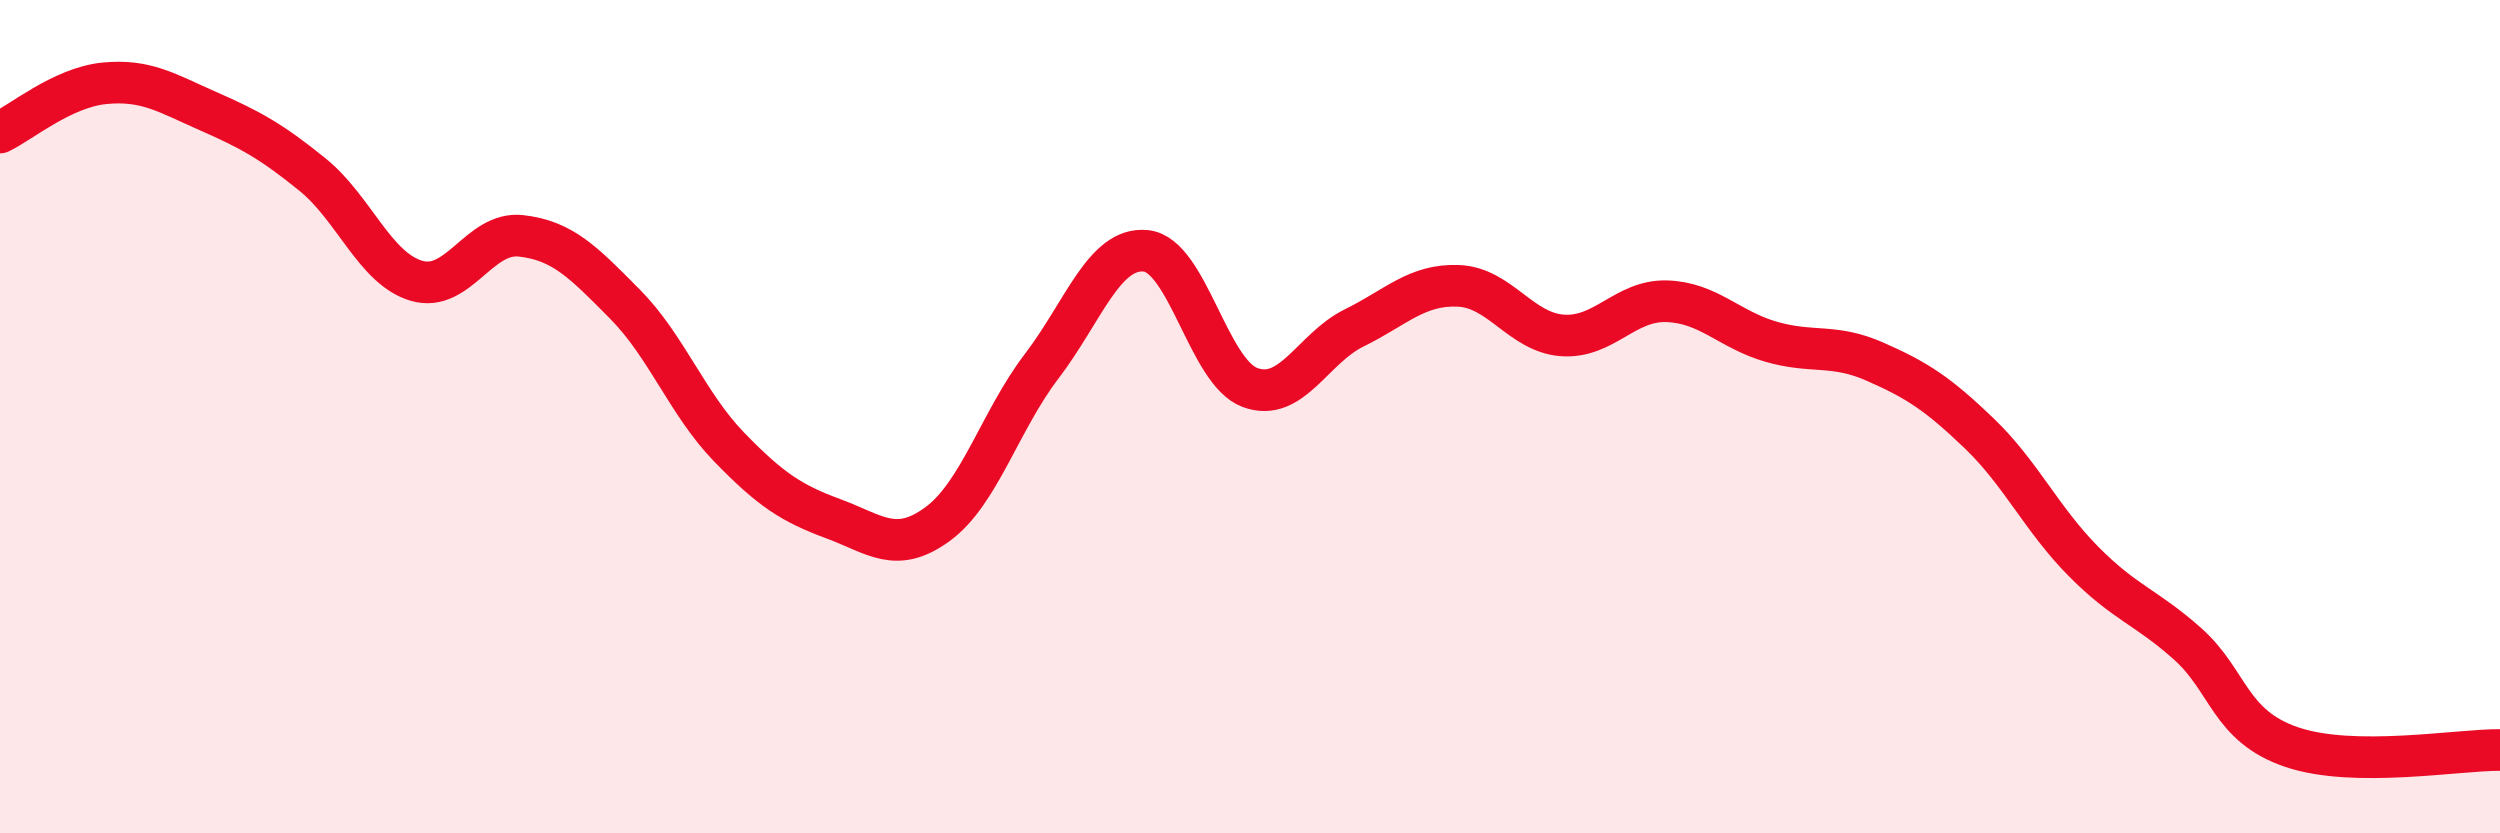 
    <svg width="60" height="20" viewBox="0 0 60 20" xmlns="http://www.w3.org/2000/svg">
      <path
        d="M 0,3.18 C 0.5,2.94 1.5,2.1 2.5,2 C 3.5,1.9 4,2.23 5,2.67 C 6,3.11 6.5,3.38 7.5,4.19 C 8.5,5 9,6.45 10,6.74 C 11,7.03 11.5,5.55 12.5,5.66 C 13.5,5.77 14,6.29 15,7.3 C 16,8.31 16.5,9.7 17.5,10.73 C 18.5,11.76 19,12.08 20,12.45 C 21,12.82 21.5,13.31 22.5,12.58 C 23.5,11.85 24,10.1 25,8.79 C 26,7.48 26.5,5.92 27.5,6.02 C 28.5,6.12 29,8.93 30,9.3 C 31,9.67 31.5,8.36 32.5,7.87 C 33.5,7.38 34,6.82 35,6.86 C 36,6.9 36.5,7.98 37.5,8.05 C 38.5,8.12 39,7.2 40,7.23 C 41,7.26 41.5,7.91 42.5,8.2 C 43.5,8.49 44,8.24 45,8.68 C 46,9.12 46.5,9.44 47.5,10.4 C 48.5,11.36 49,12.46 50,13.47 C 51,14.48 51.5,14.56 52.5,15.45 C 53.5,16.34 53.5,17.42 55,17.93 C 56.5,18.44 59,17.99 60,18L60 20L0 20Z"
        fill="#EB0A25"
        opacity="0.1"
        stroke-linecap="round"
        stroke-linejoin="round"
      />
      <path
        d="M 0,3.18 C 0.5,2.94 1.5,2.1 2.5,2 C 3.5,1.9 4,2.23 5,2.67 C 6,3.11 6.5,3.38 7.5,4.19 C 8.5,5 9,6.45 10,6.74 C 11,7.03 11.5,5.55 12.5,5.66 C 13.5,5.77 14,6.29 15,7.3 C 16,8.31 16.5,9.7 17.5,10.73 C 18.5,11.76 19,12.08 20,12.45 C 21,12.82 21.5,13.31 22.5,12.58 C 23.5,11.85 24,10.1 25,8.79 C 26,7.48 26.5,5.92 27.5,6.02 C 28.5,6.12 29,8.93 30,9.3 C 31,9.67 31.5,8.36 32.5,7.87 C 33.5,7.38 34,6.82 35,6.86 C 36,6.9 36.5,7.98 37.5,8.05 C 38.5,8.12 39,7.2 40,7.23 C 41,7.26 41.5,7.91 42.5,8.2 C 43.5,8.49 44,8.24 45,8.68 C 46,9.12 46.5,9.44 47.5,10.4 C 48.5,11.36 49,12.46 50,13.47 C 51,14.48 51.5,14.56 52.5,15.45 C 53.5,16.34 53.5,17.42 55,17.93 C 56.5,18.44 59,17.99 60,18"
        stroke="#EB0A25"
        stroke-width="1"
        fill="none"
        stroke-linecap="round"
        stroke-linejoin="round"
      />
    </svg>
  